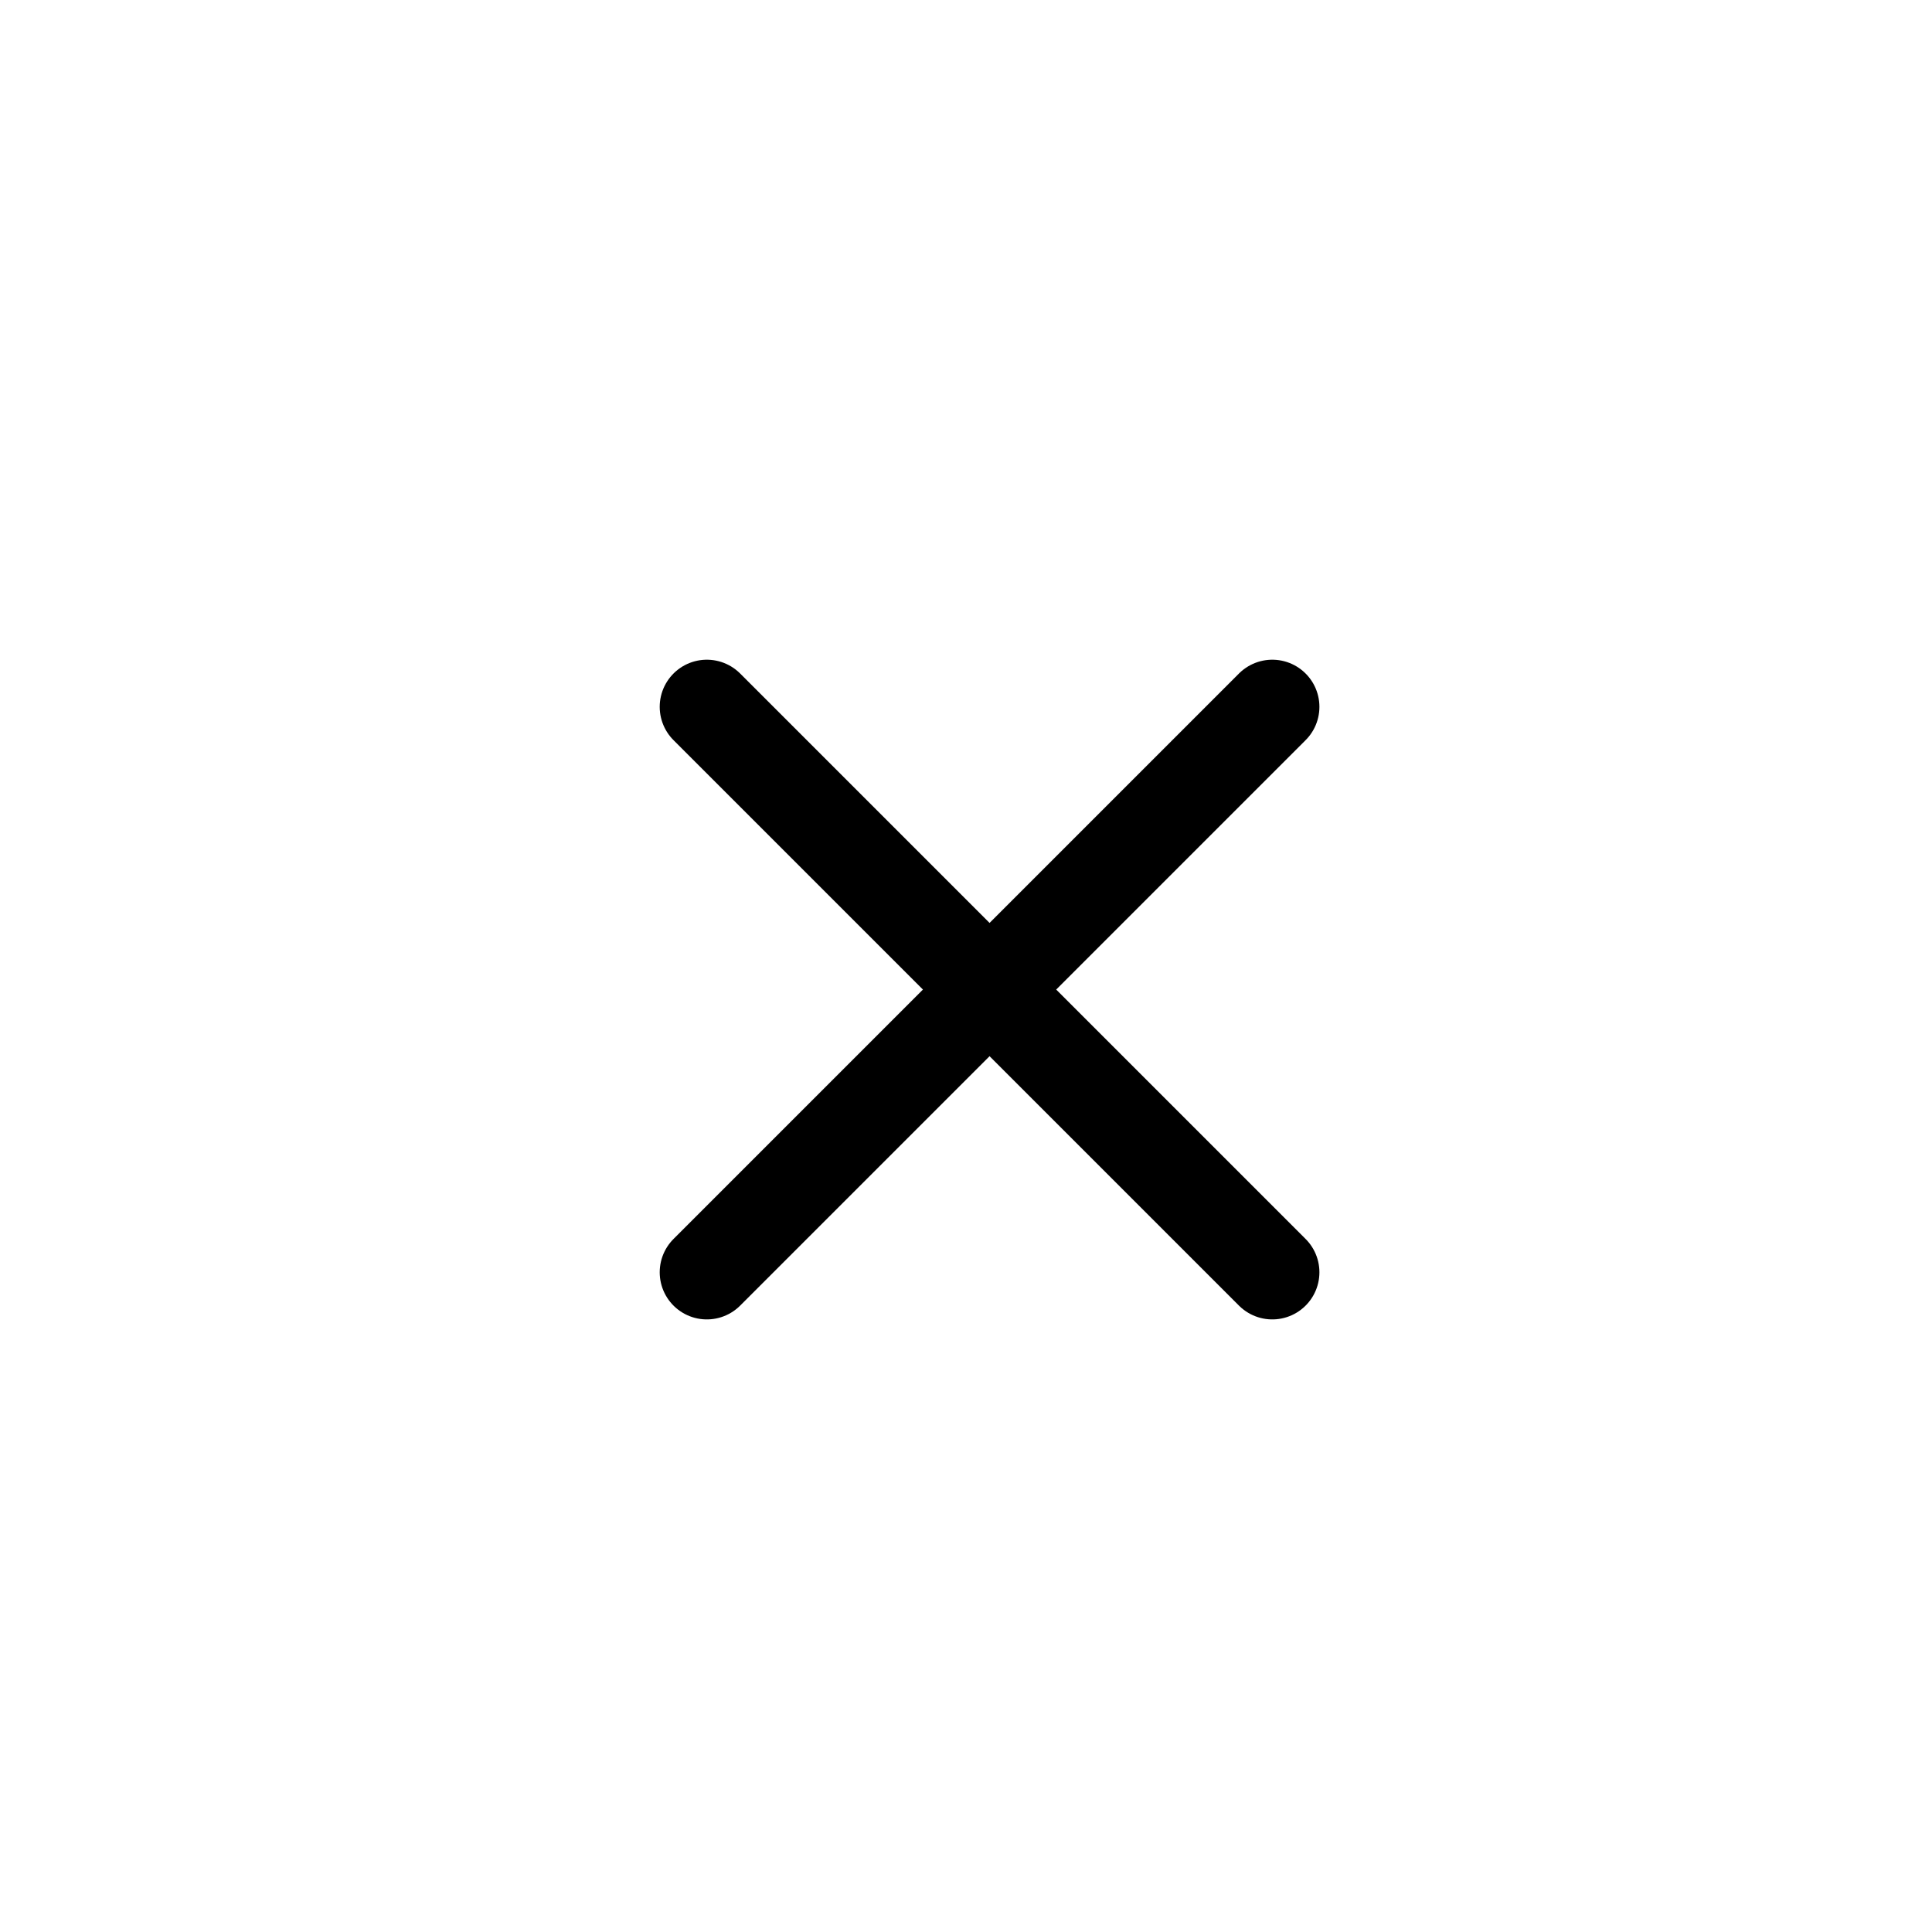 <svg width="41" height="41" viewBox="0 0 41 41" fill="none" xmlns="http://www.w3.org/2000/svg">
    <path d="M27 15L15 27" stroke="black" stroke-width="2" stroke-linecap="round" stroke-linejoin="round"/>
    <path d="M15 15L27 27" stroke="black" stroke-width="2" stroke-linecap="round" stroke-linejoin="round"/>
</svg>
